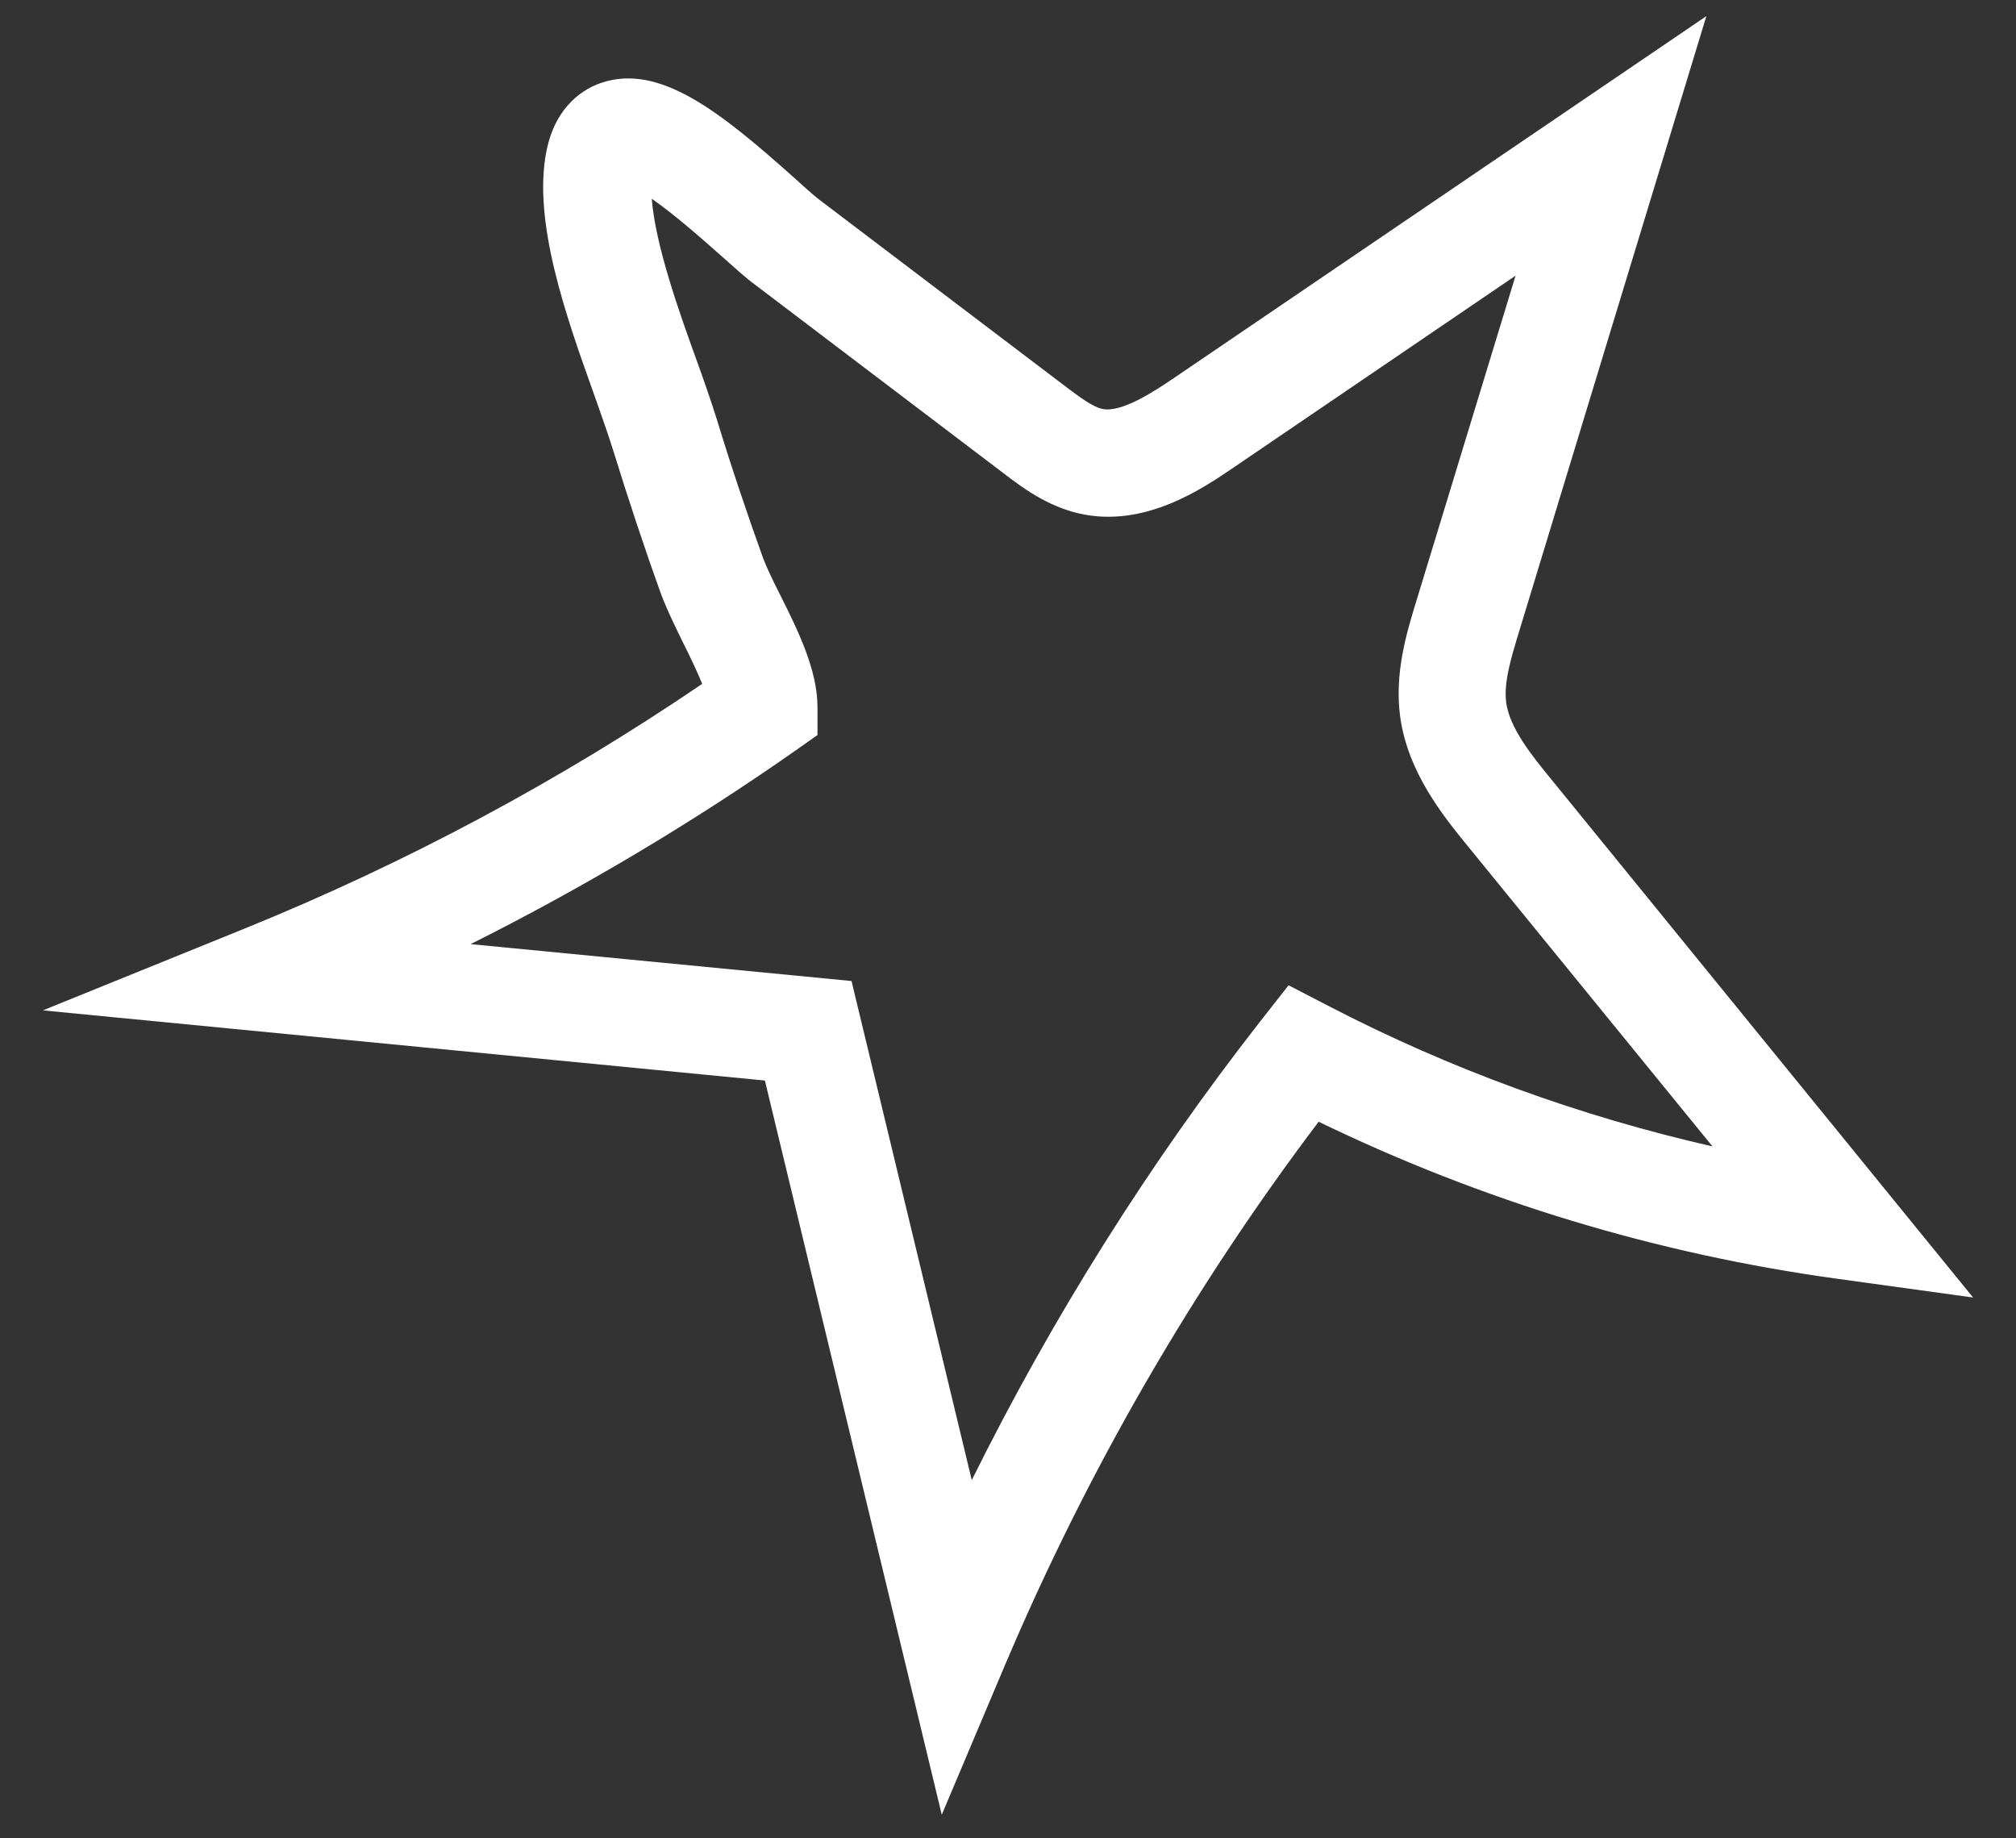 <svg width="34" height="31" viewBox="0 0 34 31" fill="none" xmlns="http://www.w3.org/2000/svg">
<rect x="0" y="0" width="34" height="31" fill="#333333" stroke="none"/>
<path d="M15.882 30.598L12.9 18.221L0.723 17.038L4.134 15.655C6.838 14.557 9.428 13.174 11.843 11.532C11.747 11.296 11.614 11.025 11.523 10.844C11.384 10.56 11.252 10.288 11.155 10.035C10.865 9.232 10.594 8.411 10.34 7.59C10.255 7.318 10.141 6.998 10.02 6.654C9.555 5.356 8.976 3.738 9.217 2.542C9.374 1.764 9.869 1.486 10.147 1.395C11.125 1.069 12.145 1.884 13.377 2.983C13.552 3.14 13.703 3.279 13.805 3.358L18.007 6.545C18.201 6.69 18.424 6.859 18.587 6.895C18.913 6.968 19.474 6.593 19.77 6.394L28.778 0.272L25.614 10.669C25.488 11.085 25.355 11.514 25.403 11.852C25.463 12.281 25.832 12.739 26.164 13.144L33.276 21.88L31 21.566C27.951 21.149 25.005 20.256 22.239 18.916C20.108 21.735 18.333 24.814 16.951 28.074L15.882 30.604V30.598ZM7.937 15.921L14.361 16.543L16.389 24.959C17.748 22.218 19.378 19.622 21.267 17.207L21.732 16.615L22.396 16.959C24.455 18.028 26.629 18.819 28.881 19.332L24.763 14.279C24.334 13.754 23.749 13.029 23.616 12.1C23.513 11.363 23.719 10.681 23.888 10.131L25.56 4.649L20.803 7.885C20.277 8.242 19.299 8.912 18.195 8.658C17.651 8.531 17.235 8.218 16.927 7.982L12.725 4.794C12.592 4.698 12.405 4.529 12.181 4.33C11.934 4.112 11.403 3.635 10.992 3.351C11.052 4.13 11.451 5.253 11.735 6.038C11.873 6.418 11.994 6.769 12.085 7.058C12.326 7.849 12.592 8.64 12.87 9.413C12.93 9.57 13.039 9.799 13.159 10.035C13.455 10.626 13.787 11.296 13.787 11.924V12.395L13.401 12.667C11.668 13.88 9.839 14.967 7.949 15.915L7.937 15.921Z" fill="white"/>
</svg>
